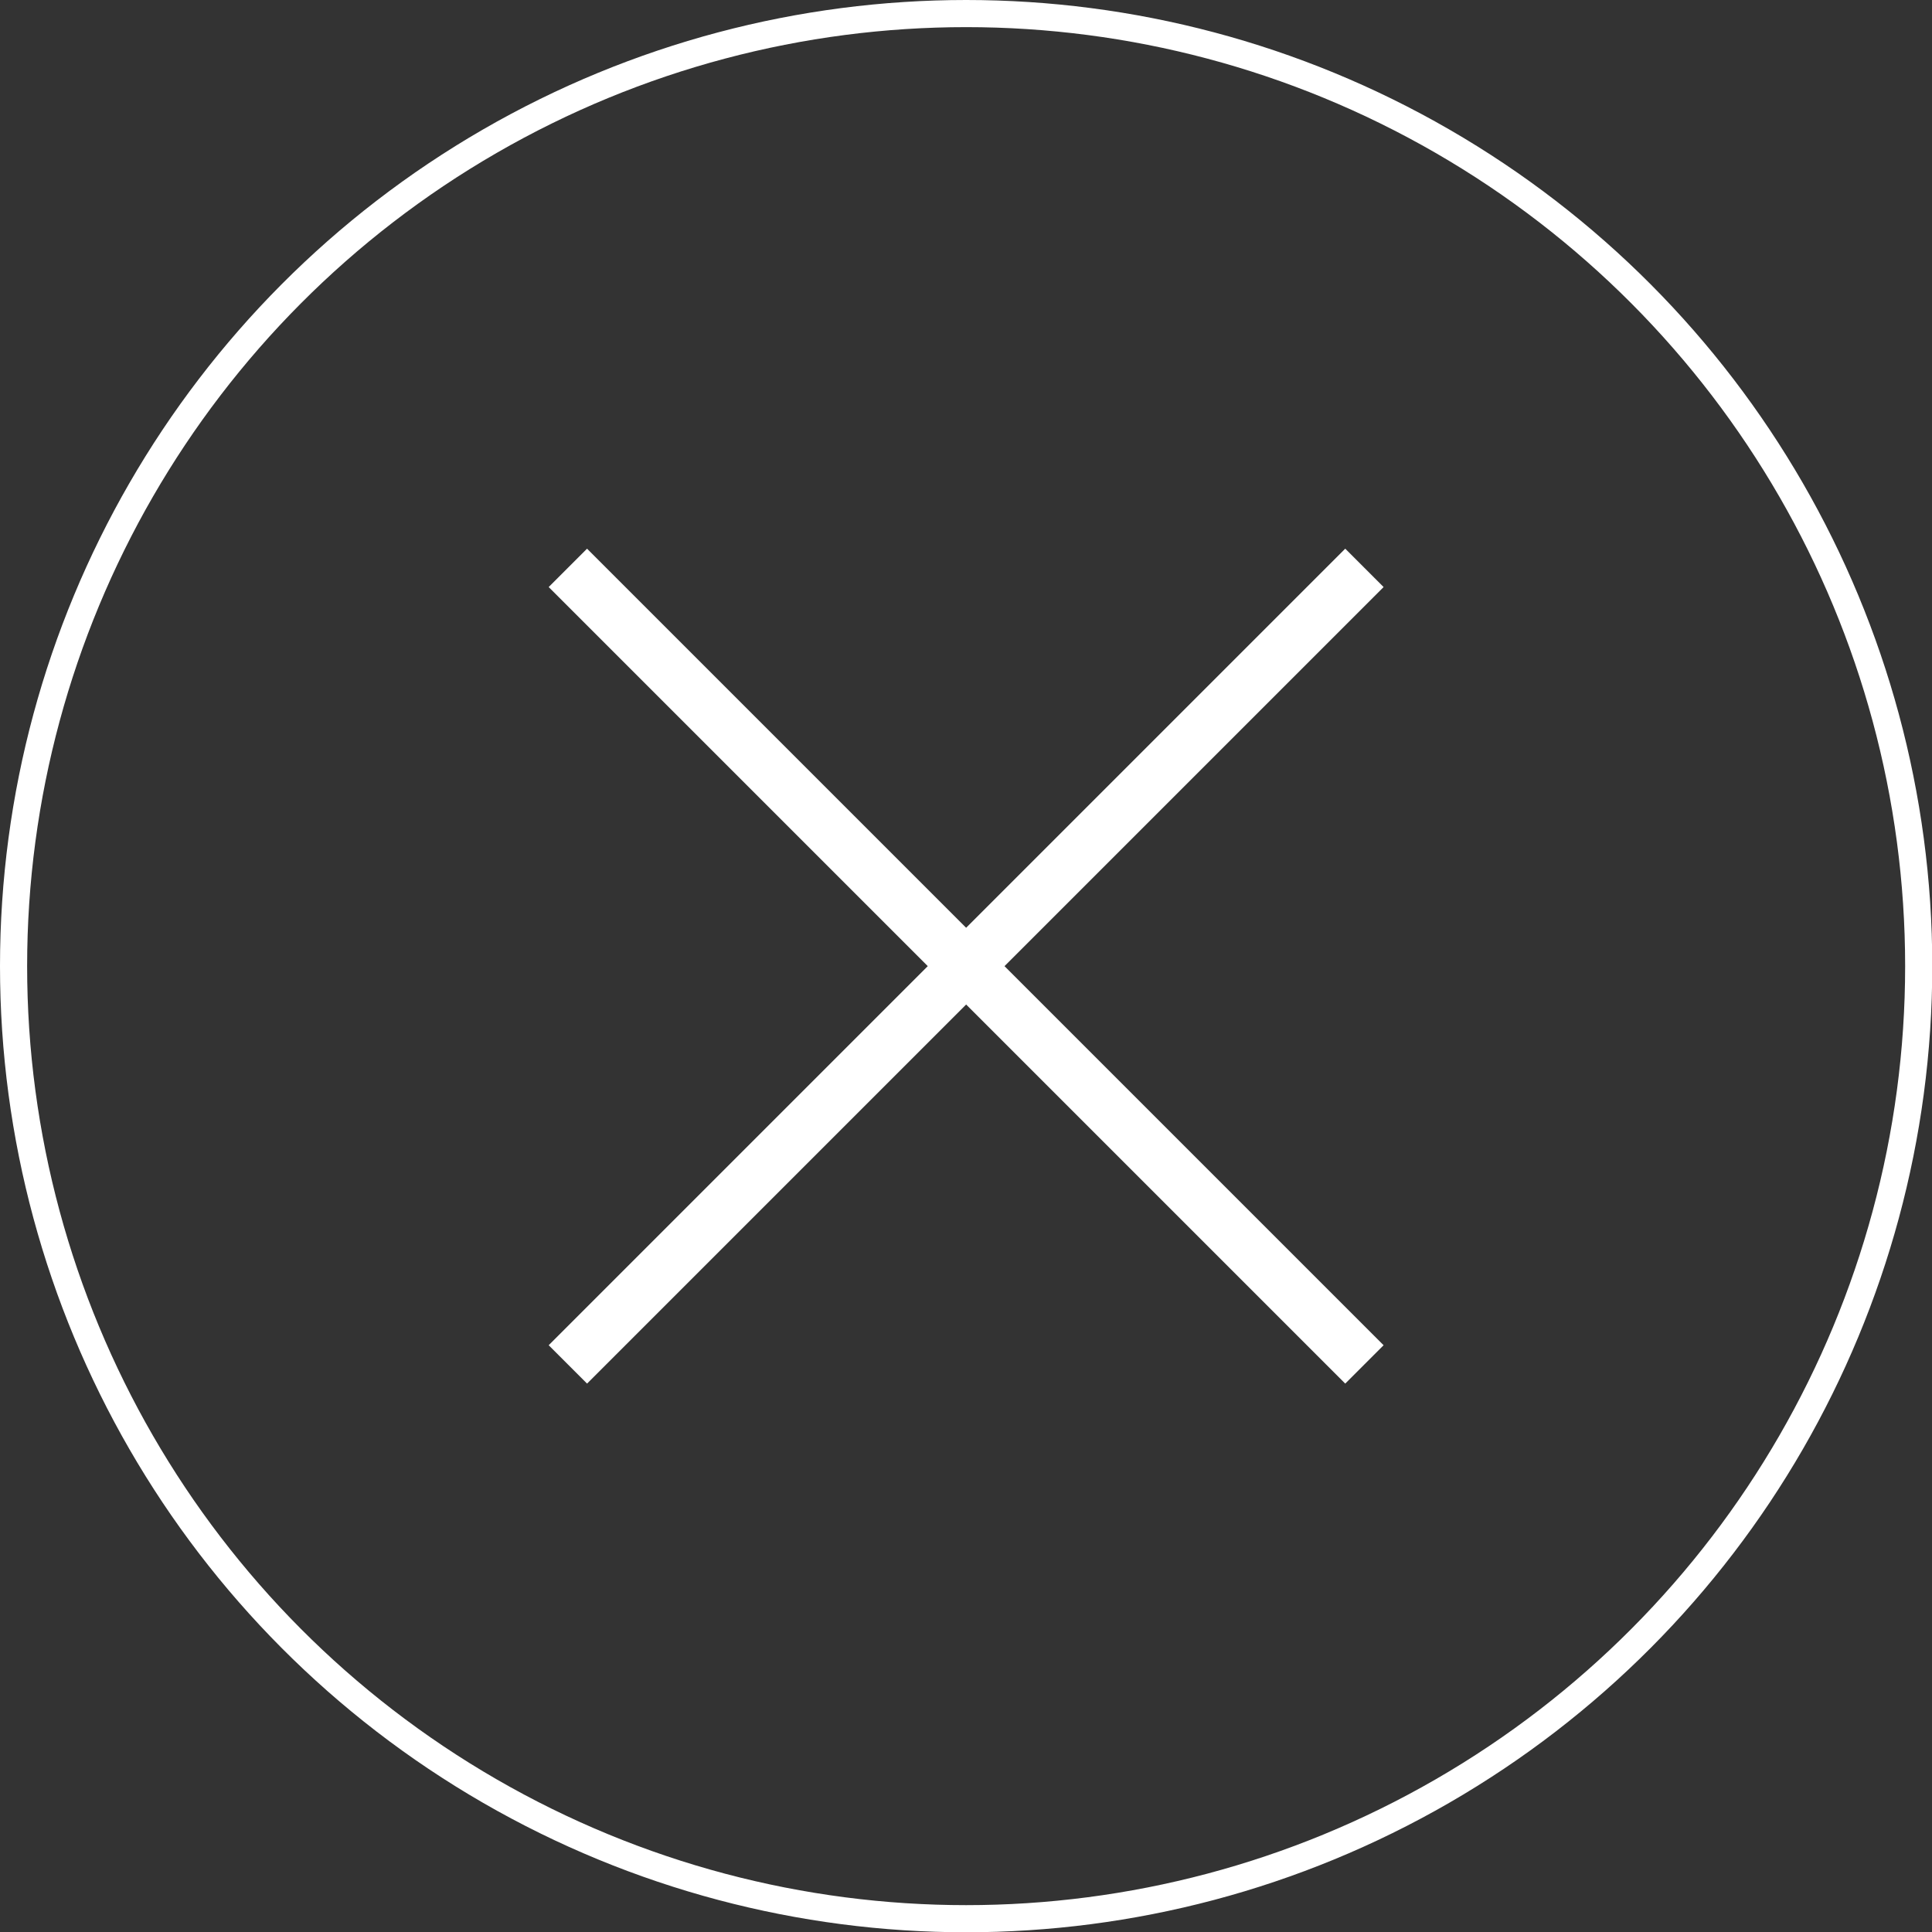 <?xml version="1.0" encoding="UTF-8"?>
<svg id="_レイヤー_2" data-name="レイヤー 2" xmlns="http://www.w3.org/2000/svg" viewBox="0 0 71.21 71.21">
  <rect x="0" y="0" width="71.21" height="71.21" fill="#333333" stroke="none"/>
  <defs>
    <style>
      .cls-1 {
        fill: none;
        stroke: #fff;
        stroke-miterlimit: 10;
      }
    </style>
  </defs>
  <g id="_レイヤー_2-2" data-name="レイヤー 2">
    <g>
      <circle class="cls-1" cx="35.61" cy="35.61" r="35.11"/>
      <rect class="cls-1" x="15.35" y="35.11" width="40.52" height="1" transform="translate(35.61 -14.75) rotate(45)"/>
      <rect class="cls-1" x="15.35" y="35.11" width="40.52" height="1" transform="translate(-14.75 35.61) rotate(-45)"/>
    </g>
  </g>
</svg>